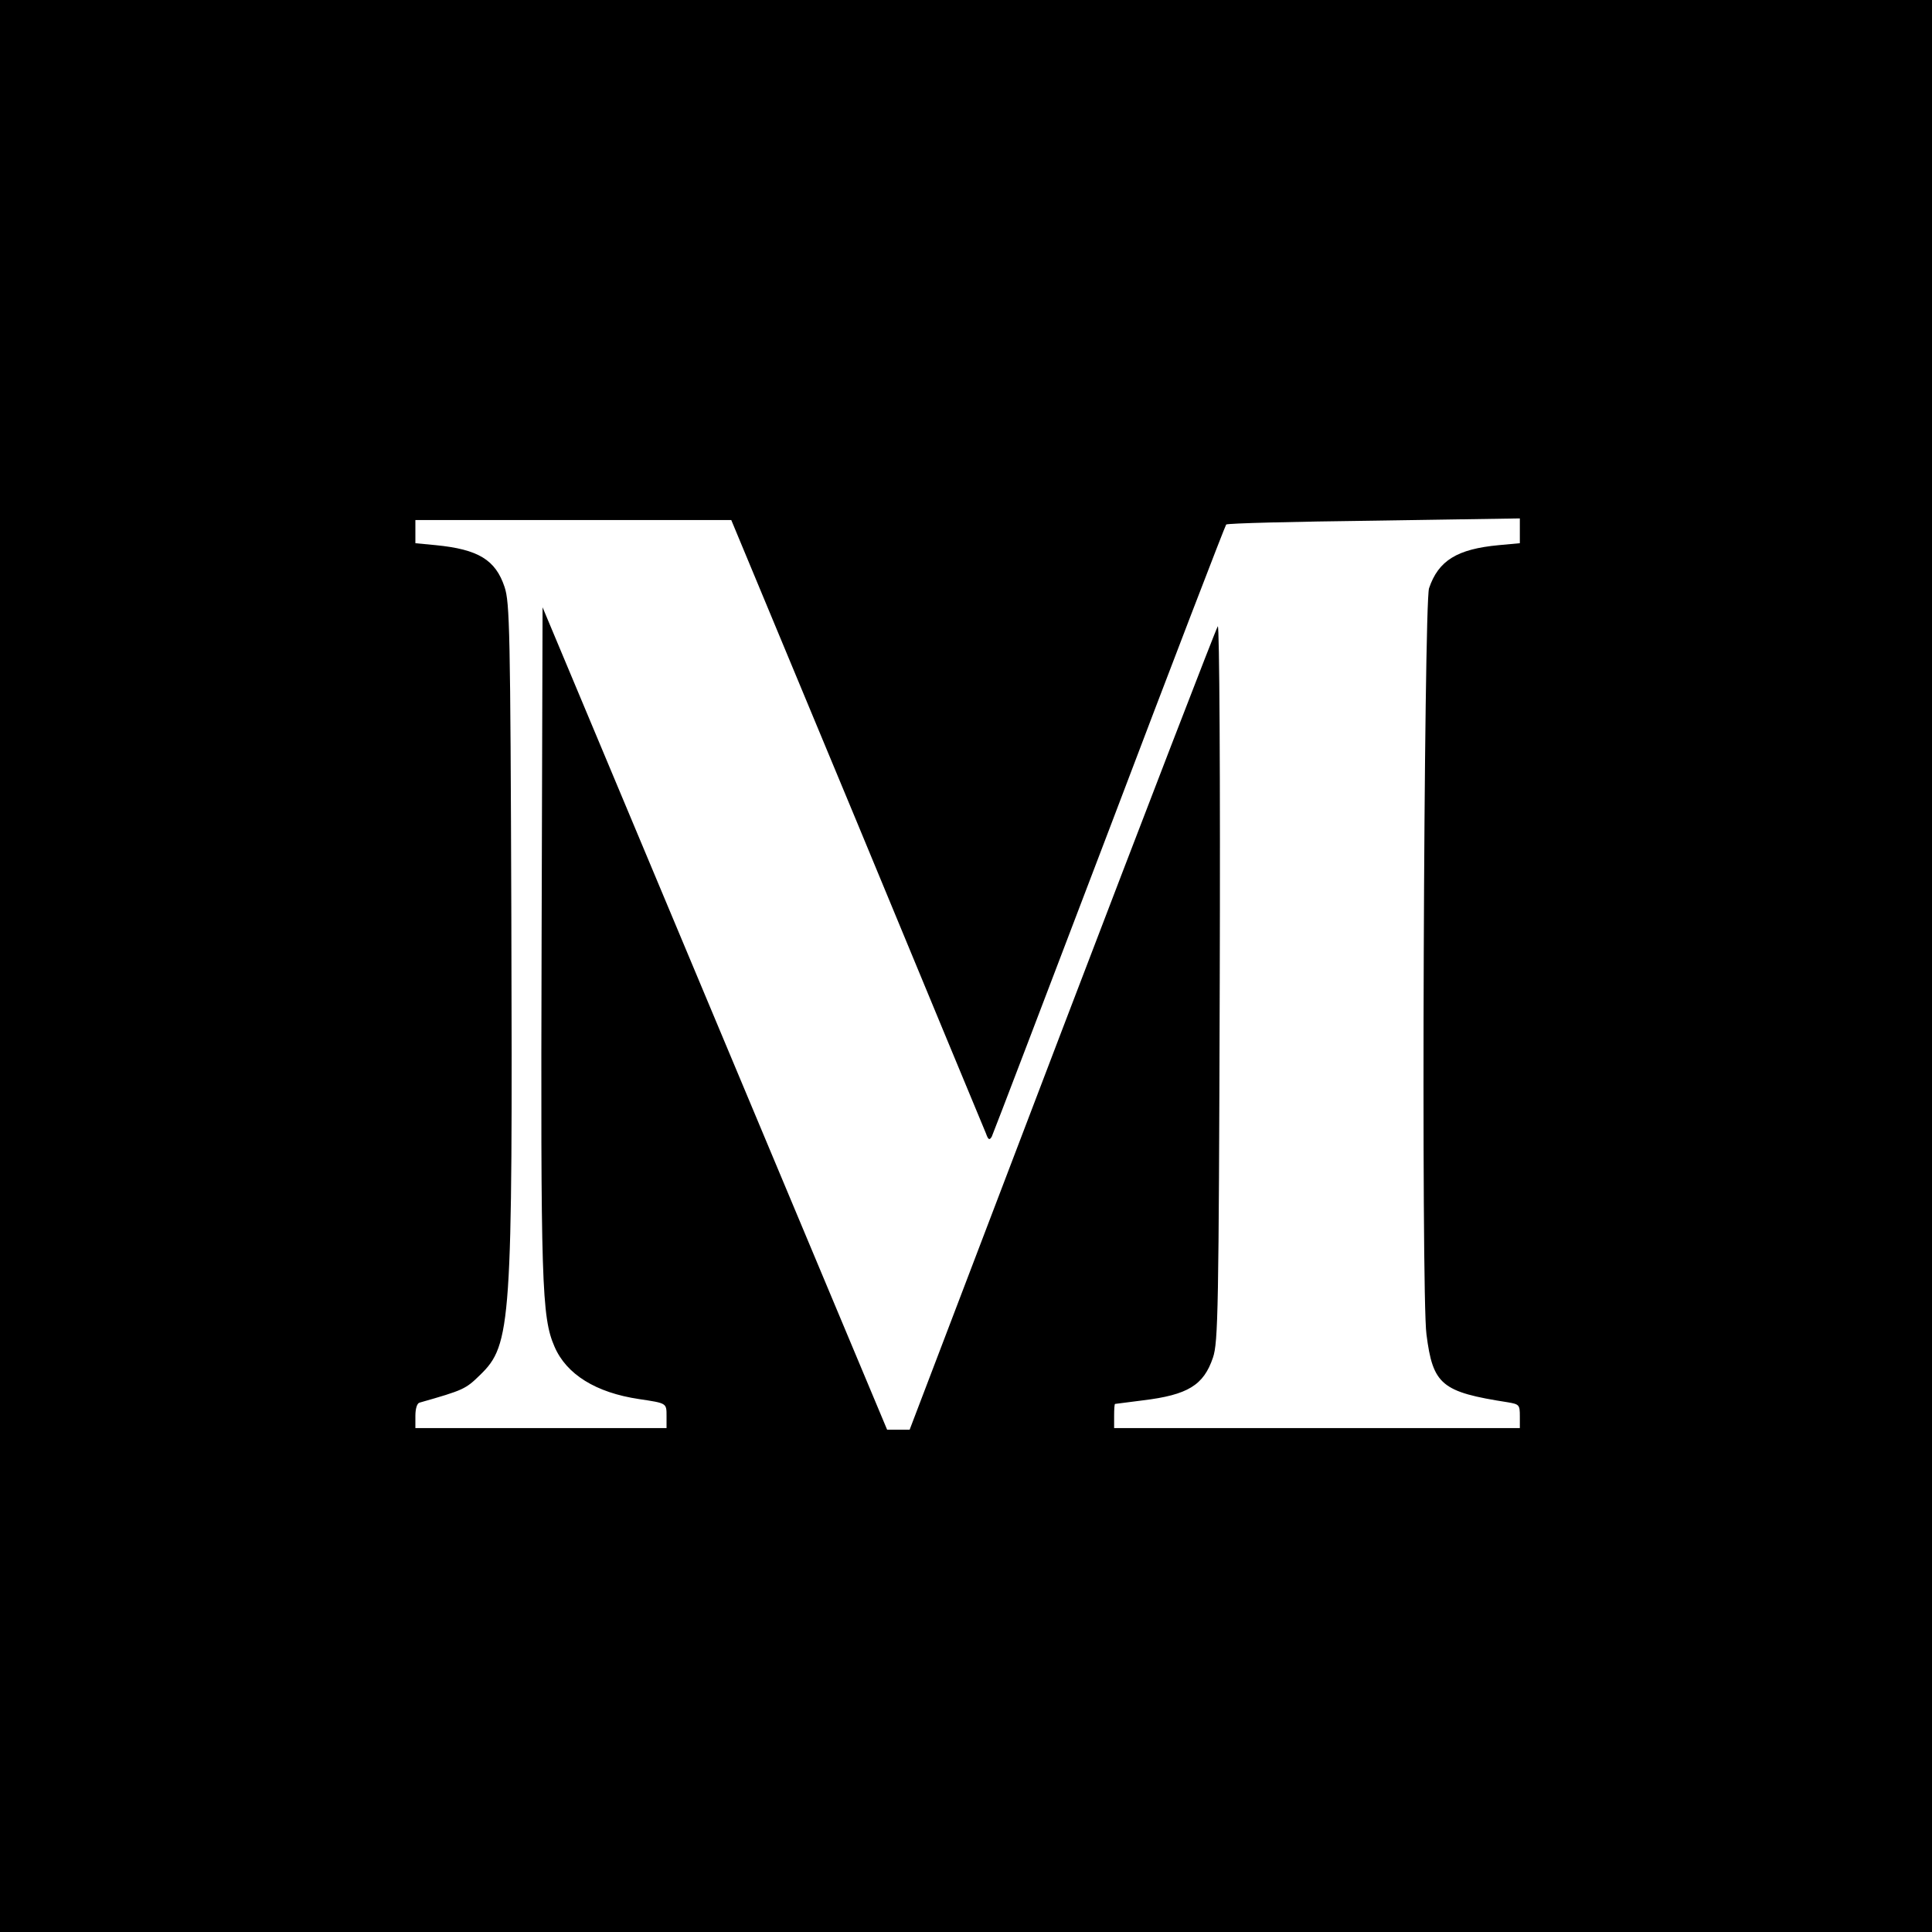 <?xml version="1.0" standalone="no"?>
<!DOCTYPE svg PUBLIC "-//W3C//DTD SVG 20010904//EN"
 "http://www.w3.org/TR/2001/REC-SVG-20010904/DTD/svg10.dtd">
<svg version="1.0" xmlns="http://www.w3.org/2000/svg"
 width="600pt" height="600pt" viewBox="0 0 600 600"
 preserveAspectRatio="xMidYMid meet">
<g transform="translate(0,600) scale(0.1,-0.1)"
fill="#000000" stroke="none">
<path d="M0 3000 l0 -3000 3000 0 3000 0 0 3000 0 3000 -3000 0 -3000 0 0
-3000z m2662 445 c214 -517 394 -951 400 -965 7 -20 11 -22 18 -10 4 8 168
438 365 955 196 517 360 943 363 946 4 4 211 9 460 12 l452 7 0 -39 0 -38 -65
-6 c-130 -12 -188 -48 -217 -134 -16 -50 -25 -2195 -8 -2317 20 -157 47 -179
253 -211 35 -6 37 -8 37 -43 l0 -37 -630 0 -630 0 0 38 c0 20 1 37 3 37 1 0
40 5 86 11 140 17 189 47 218 133 16 47 18 147 21 1166 2 637 -1 1111 -6 1105
-5 -6 -222 -569 -483 -1252 l-474 -1243 -35 0 -35 0 -535 1277 -535 1277 -3
-1025 c-3 -1075 0 -1179 40 -1271 37 -86 128 -143 263 -163 86 -13 85 -12 85
-53 l0 -37 -390 0 -390 0 0 38 c0 22 5 39 13 41 137 39 143 42 188 86 97 94
101 156 97 1420 -3 892 -5 979 -21 1027 -28 84 -81 117 -214 130 l-63 6 0 36
0 36 491 0 490 0 391 -940z"/>
</g>
</svg>
